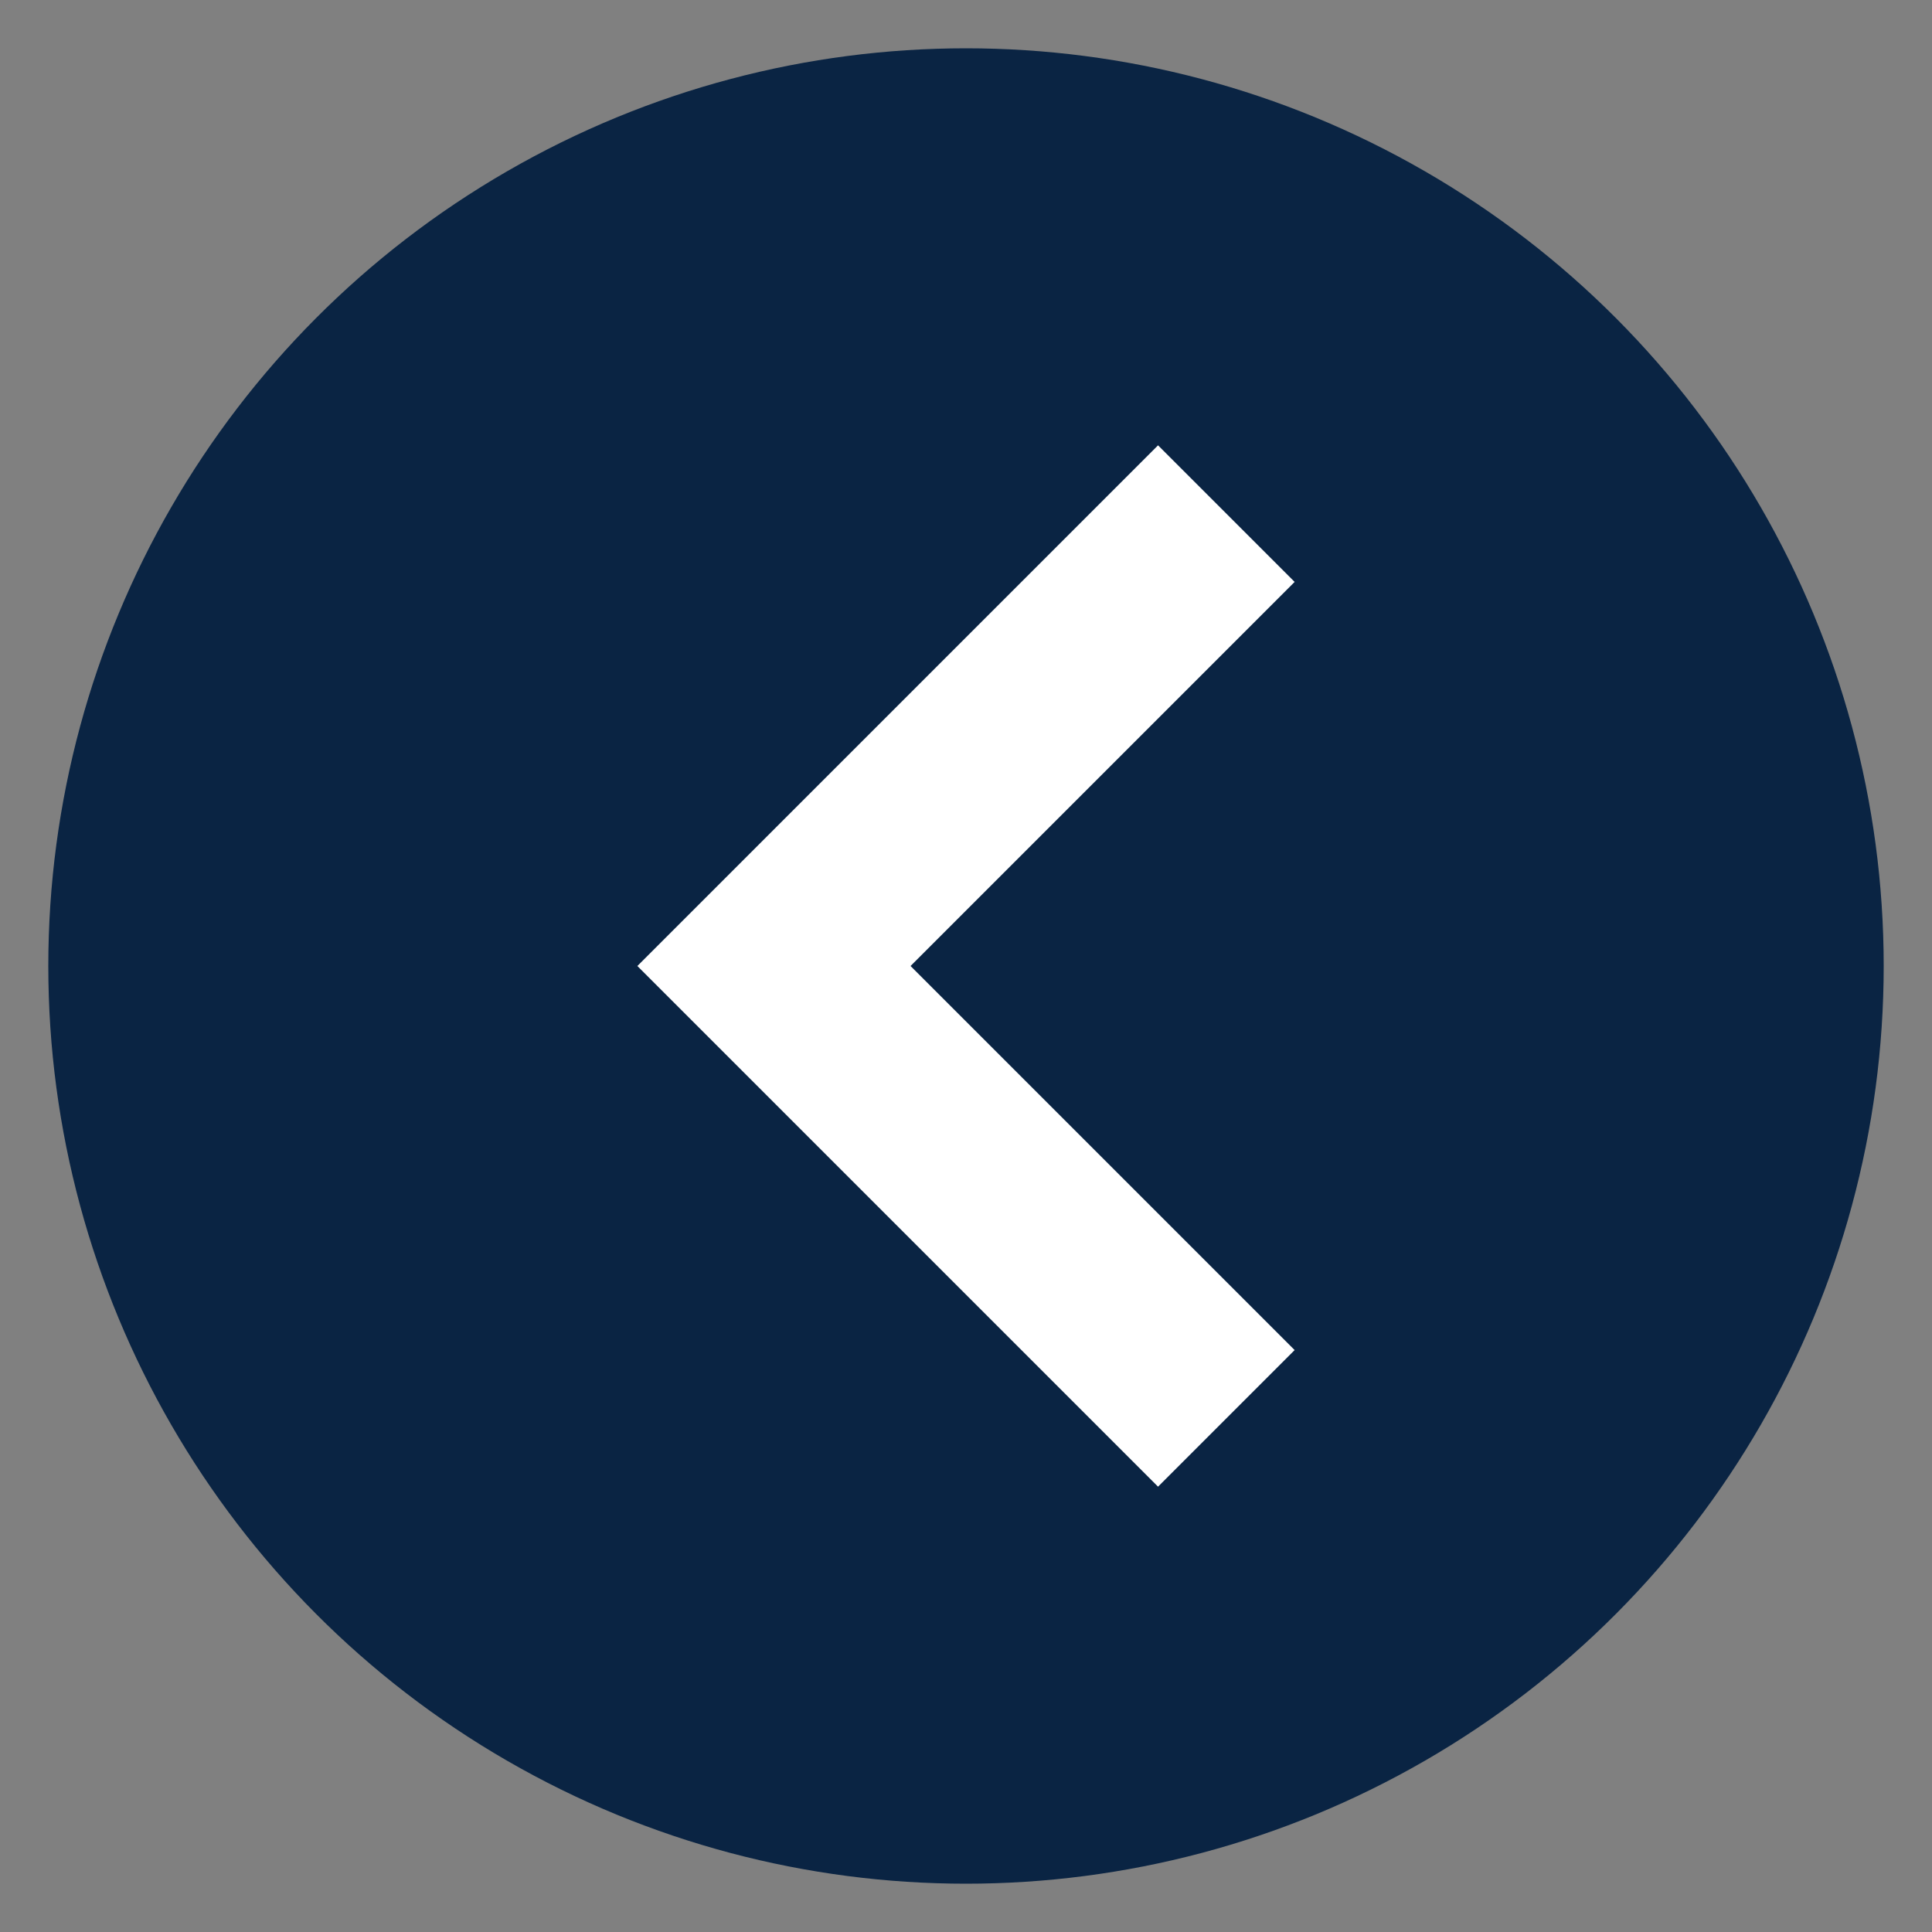 <svg xmlns="http://www.w3.org/2000/svg" viewBox="0 0 20 20">
  <rect x="0" y="0" width="20" height="20" fill="#808080" stroke="none"/>
  <g id="Group_1022" data-name="Group 1022" transform="matrix(1, 0, 0, 1, -1031.611, -363.926)">
    <circle id="Ellipse_26" data-name="Ellipse 26" cx="1041.611" cy="373.926" r="9.5" fill="#0a2443"></circle>
    <path id="Path_651" data-name="Path 651" d="M 1039.623 379.316 L 1038.209 377.902 L 1042.185 373.926 L 1038.209 369.95 L 1039.623 368.536 L 1045.013 373.926 L 1039.623 379.316 Z" fill="#ffffff" transform="matrix(-1, 0, 0, -1, 2083.222, 747.852)"></path>
  </g>
</svg>